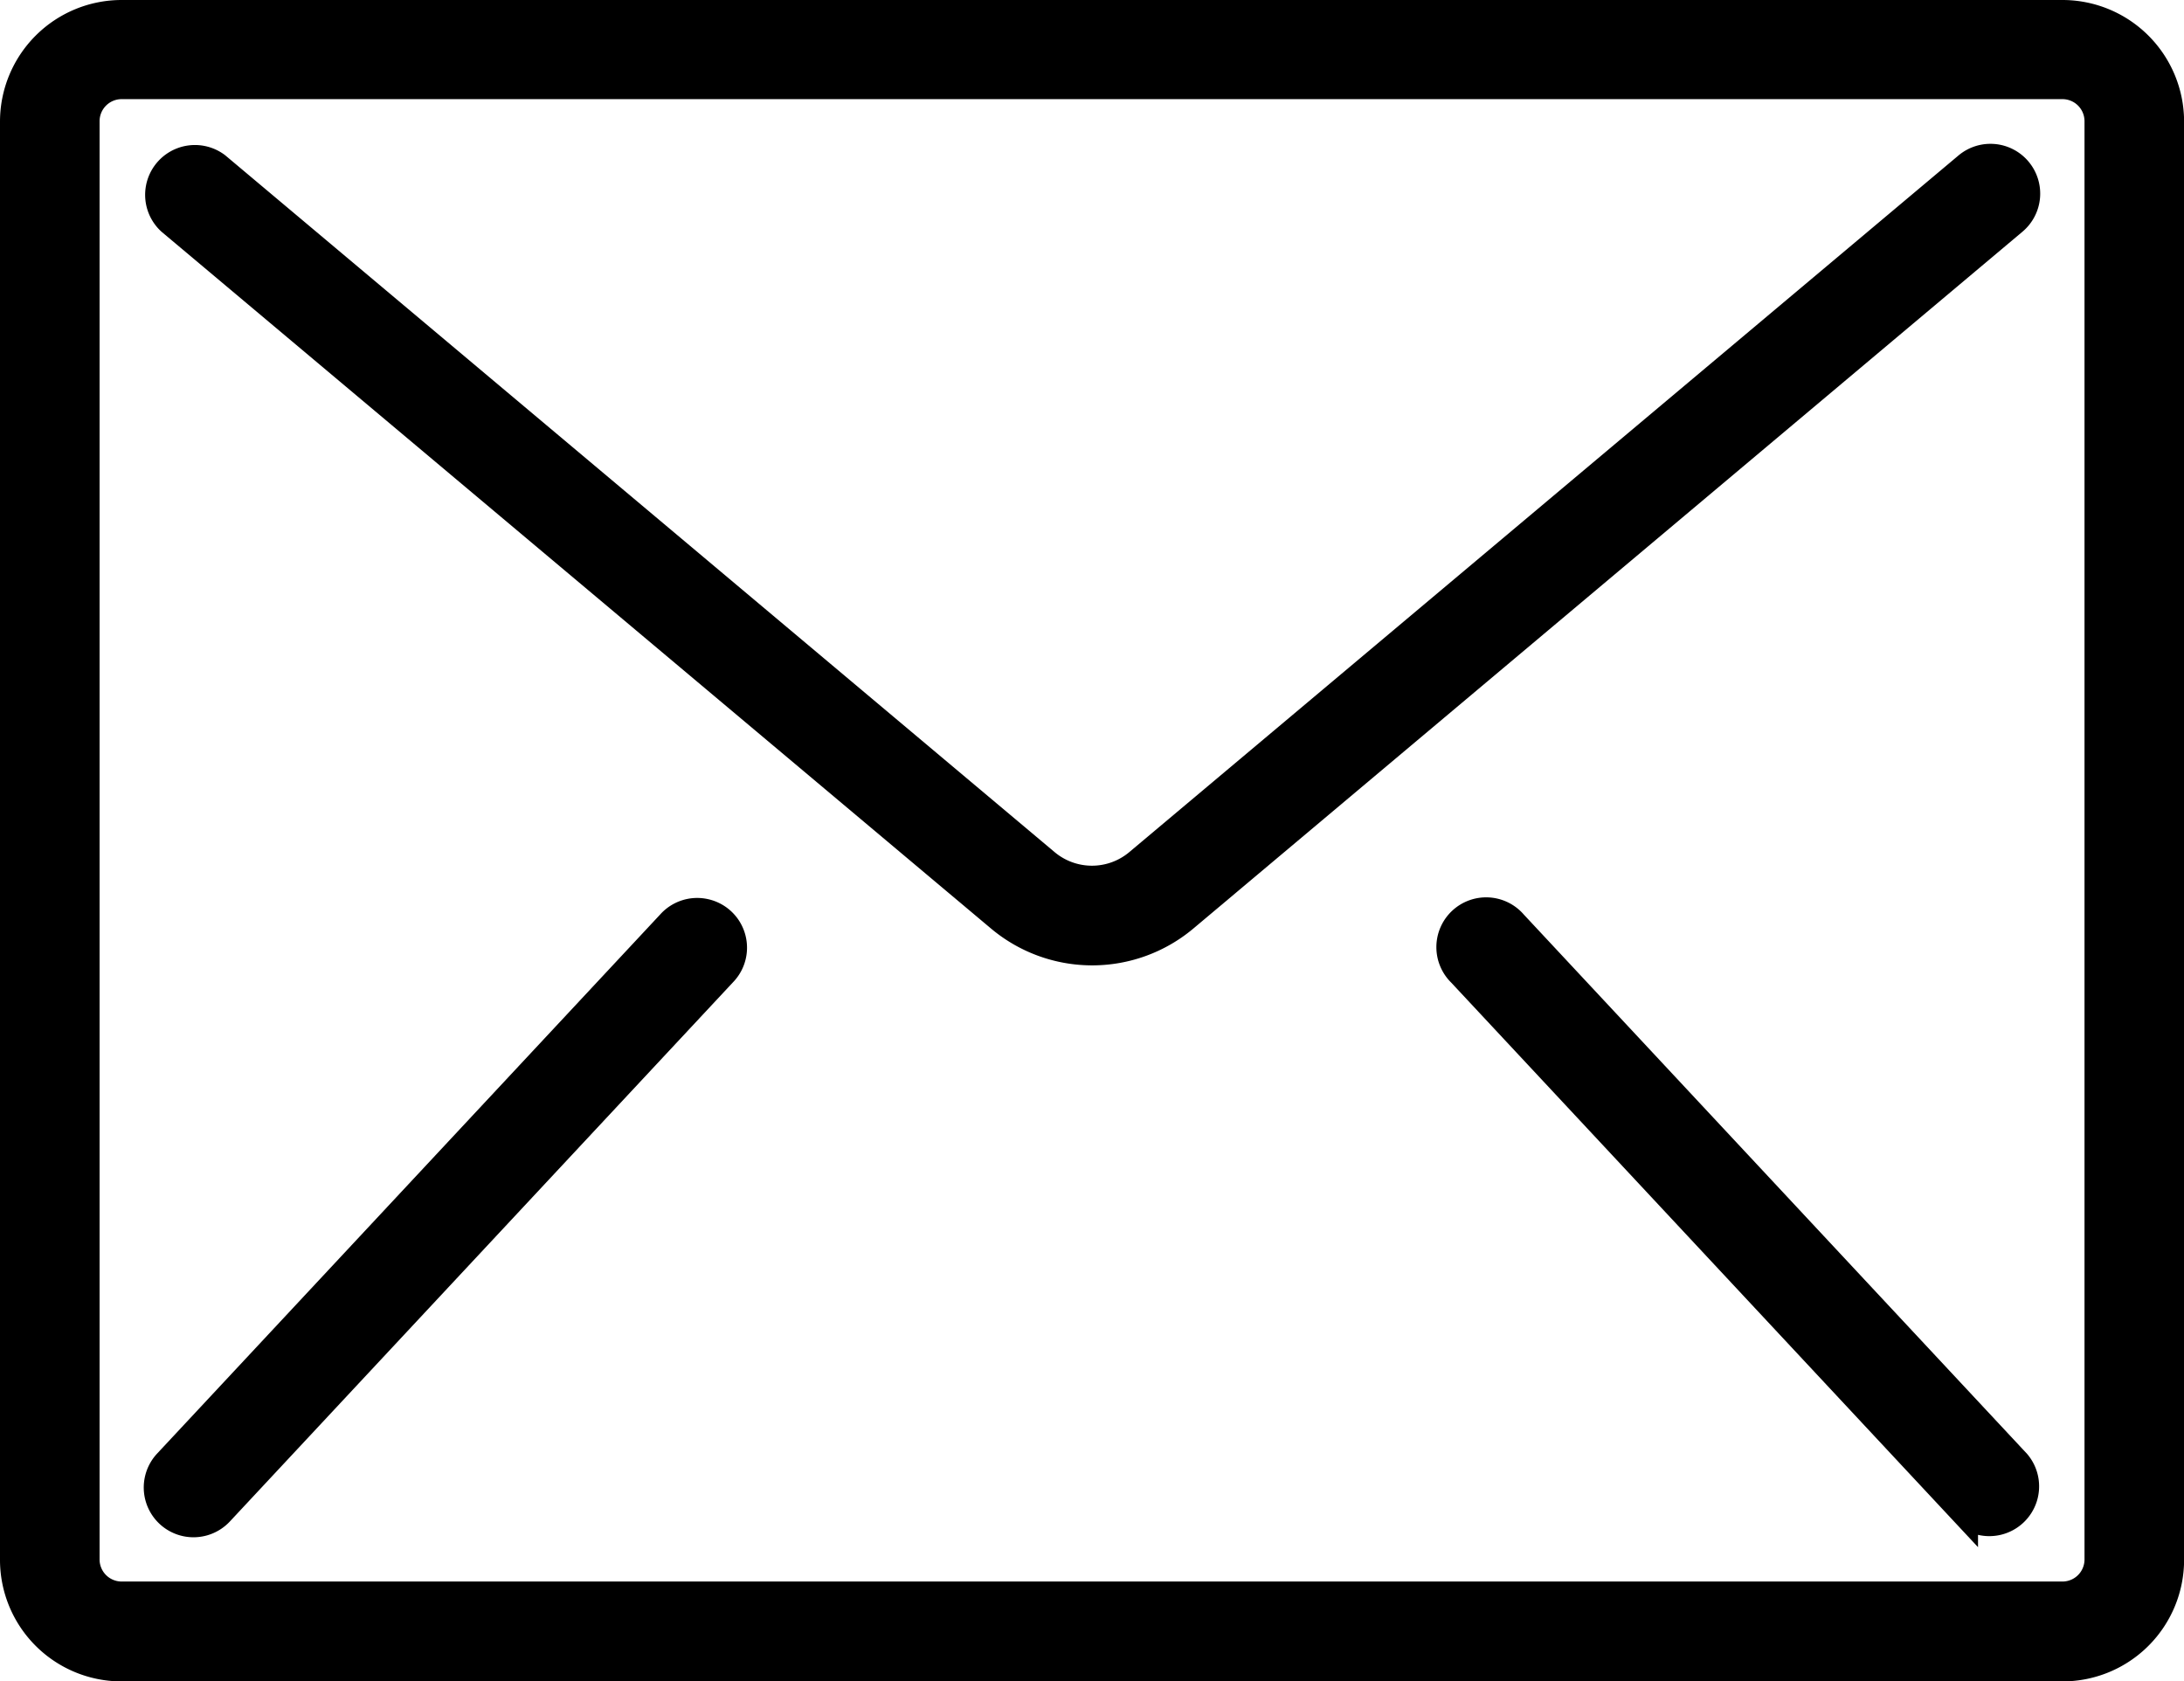 <svg xmlns="http://www.w3.org/2000/svg" width="23.73" height="18.263" viewBox="0 0 23.73 18.263">
  <g id="email" transform="translate(0.15 -59.583)">
    <g id="Group_2695" data-name="Group 2695" transform="translate(0 59.733)">
      <g id="Group_2694" data-name="Group 2694">
        <path id="Path_10446" data-name="Path 10446" d="M22.259,59.733H1.172A1.172,1.172,0,0,0,0,60.9v15.62A1.171,1.171,0,0,0,1.172,77.7H22.259a1.171,1.171,0,0,0,1.172-1.171V60.9A1.172,1.172,0,0,0,22.259,59.733Zm.39,16.792a.39.39,0,0,1-.39.39H1.172a.39.39,0,0,1-.39-.39V60.9a.39.39,0,0,1,.39-.39H22.259a.39.39,0,0,1,.39.39Z" transform="translate(0 -59.733)" stroke="#000" stroke-width="0.3"/>
        <path id="Path_10447" data-name="Path 10447" d="M54.082,93.867a.39.39,0,0,0-.285.09l-9.009,7.568a.781.781,0,0,1-1.005,0l-9.009-7.568a.391.391,0,0,0-.5.6l9.009,7.567a1.56,1.56,0,0,0,2.01,0L54.3,94.555a.391.391,0,0,0-.217-.688Z" transform="translate(-32.571 -92.303)" stroke="#000" stroke-width="0.3"/>
        <path id="Path_10448" data-name="Path 10448" d="M39.955,272.934a.39.39,0,0,0-.377.121l-5.467,5.858a.39.39,0,1,0,.571.533l5.467-5.858a.39.39,0,0,0-.194-.654Z" transform="translate(-32.444 -263.169)" stroke="#000" stroke-width="0.3"/>
        <path id="Path_10449" data-name="Path 10449" d="M341.883,273.056a.391.391,0,1,0-.571.533l5.467,5.858a.391.391,0,0,0,.571-.533Z" transform="translate(-325.587 -263.169)" stroke="#000" stroke-width="0.3"/>
      </g>
    </g>
  </g>
</svg>
